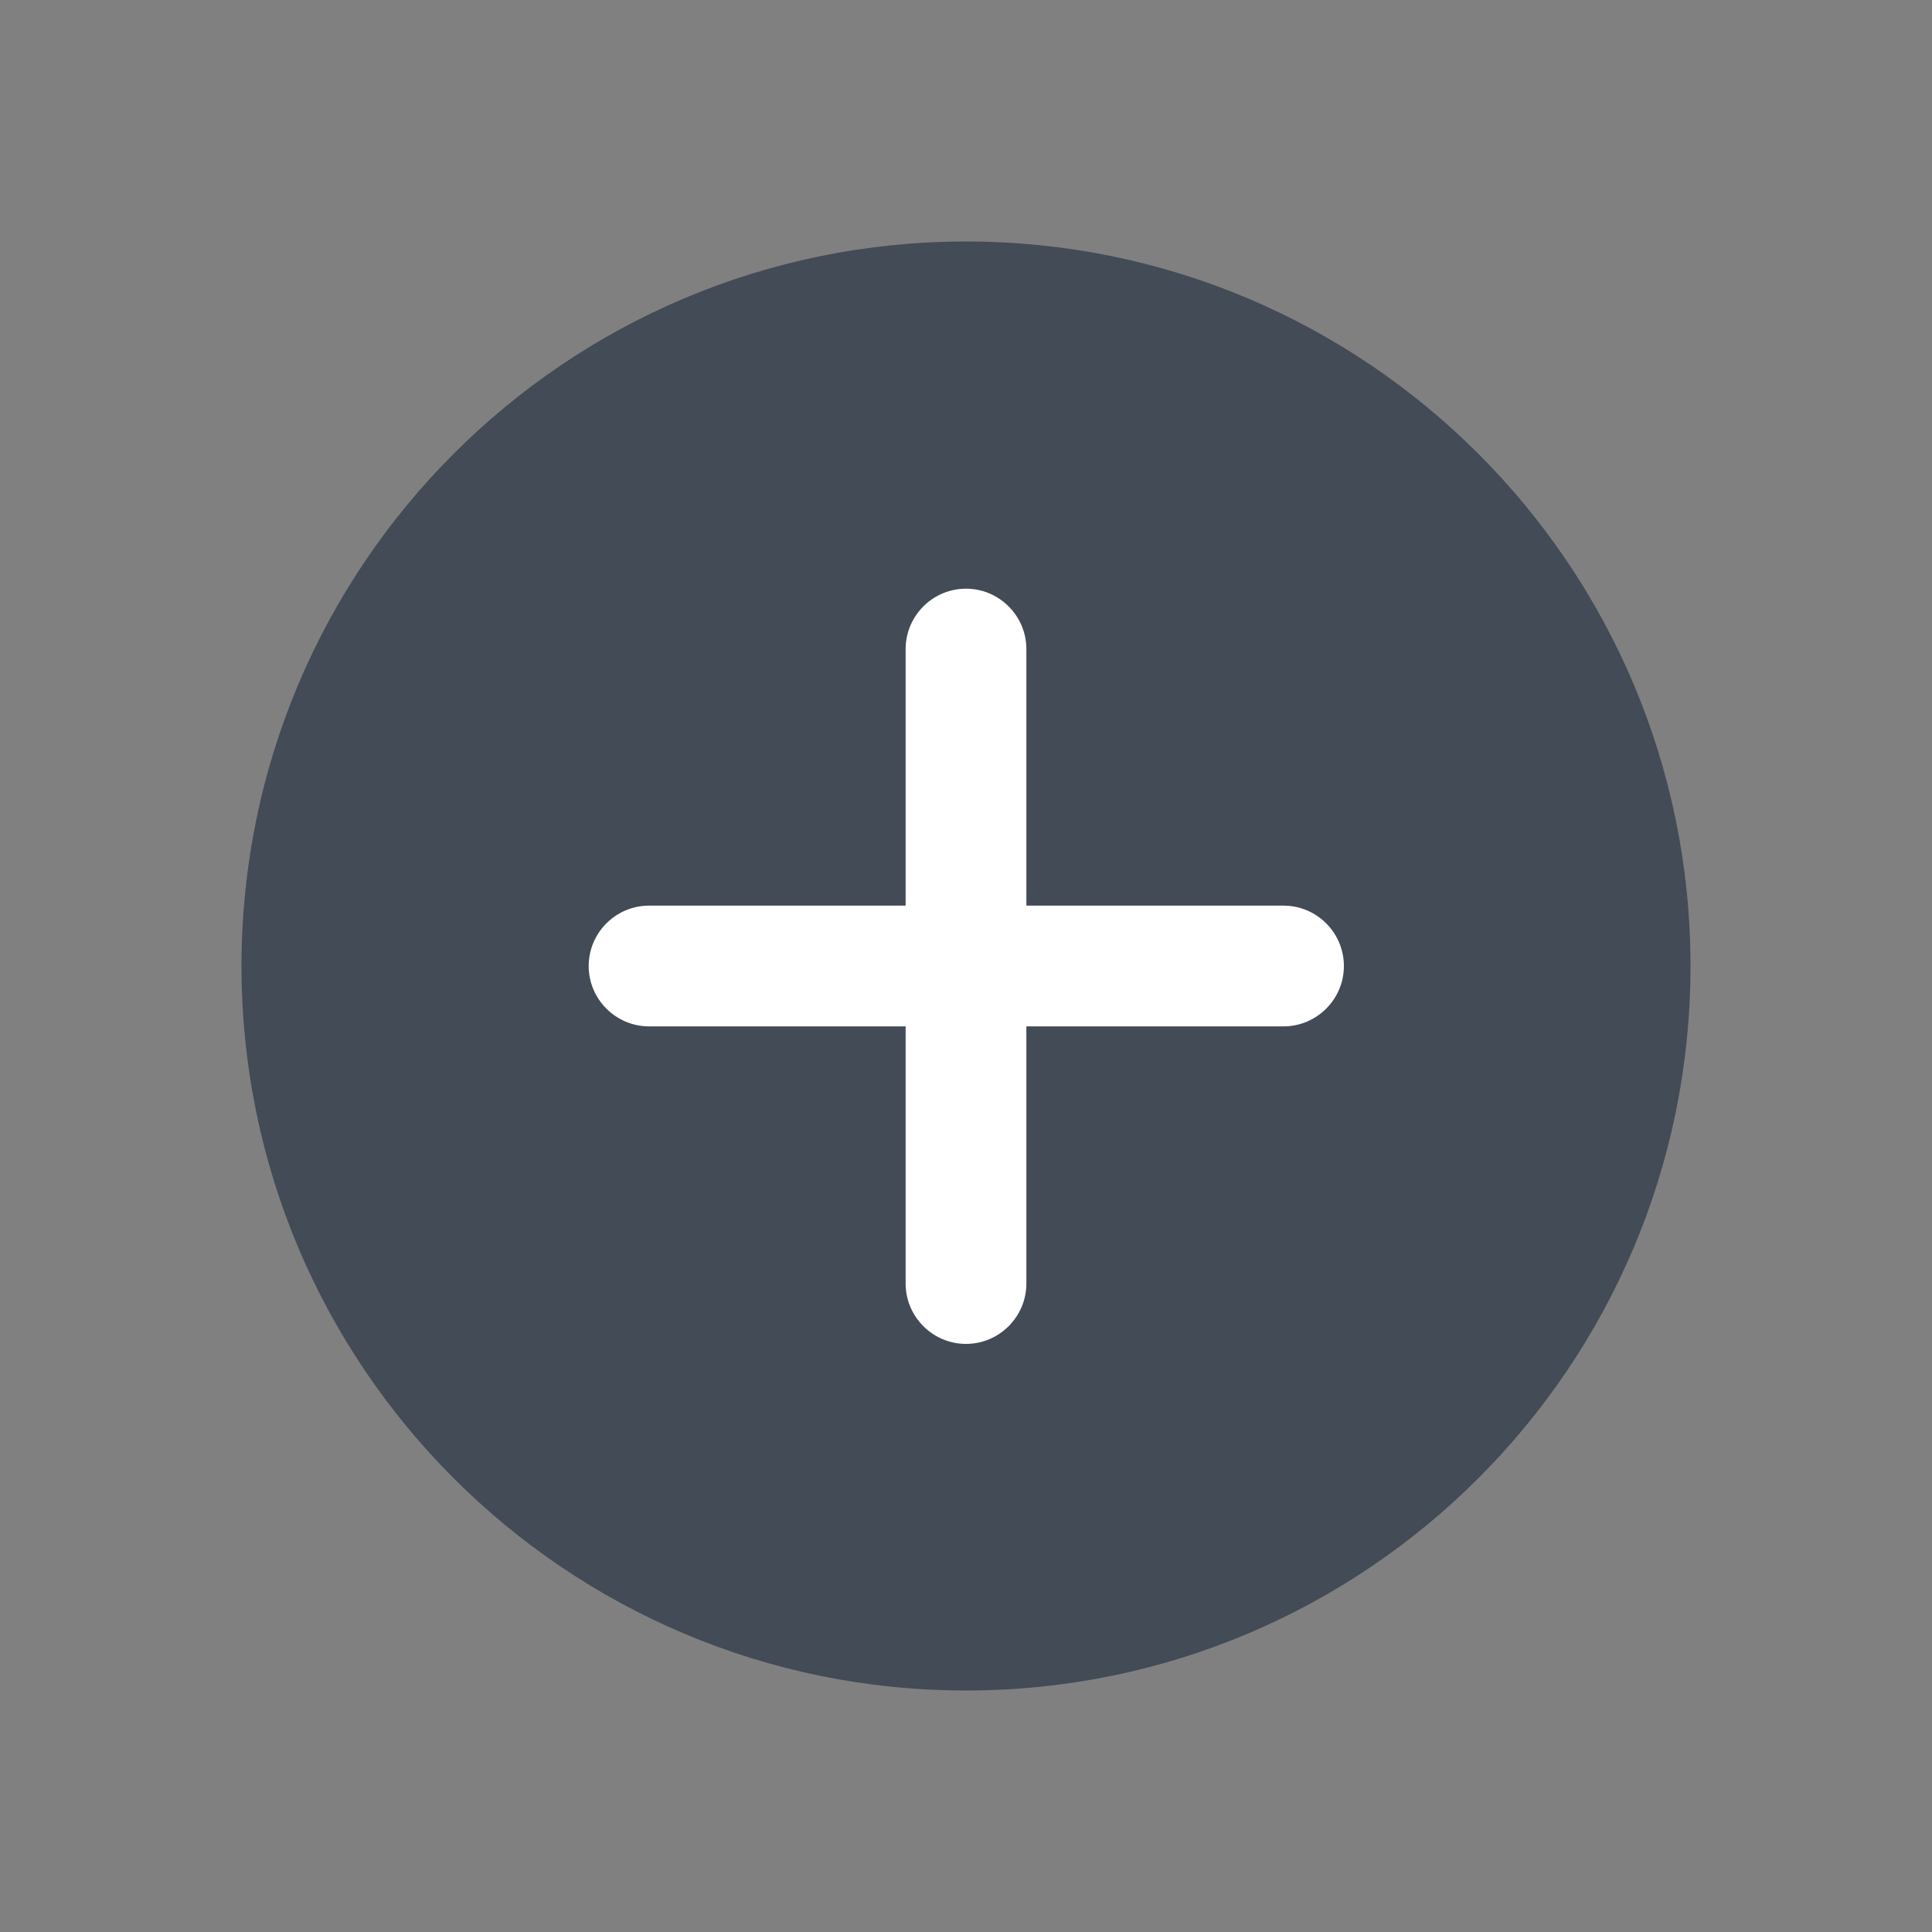 <svg width="20" height="20" viewBox="0 0 20 20" fill="none" xmlns="http://www.w3.org/2000/svg">
<rect x="0" y="0" width="20" height="20" fill="#808080" stroke="none"/>
<path d="M10 17.5C14.142 17.5 17.5 14.142 17.5 10C17.5 5.858 14.142 2.5 10 2.5C5.858 2.5 2.5 5.858 2.5 10C2.5 14.142 5.858 17.5 10 17.5Z" fill="#424B56"/>
<path d="M13.287 10.625H6.719C6.375 10.625 6.094 10.344 6.094 10C6.094 9.656 6.375 9.375 6.719 9.375H13.287C13.631 9.375 13.912 9.656 13.912 10C13.912 10.344 13.631 10.625 13.287 10.625Z" fill="white"/>
<path d="M10 13.912C9.656 13.912 9.375 13.631 9.375 13.287V6.719C9.375 6.375 9.656 6.094 10 6.094C10.344 6.094 10.625 6.375 10.625 6.719V13.287C10.625 13.631 10.344 13.912 10 13.912Z" fill="white"/>
</svg>
